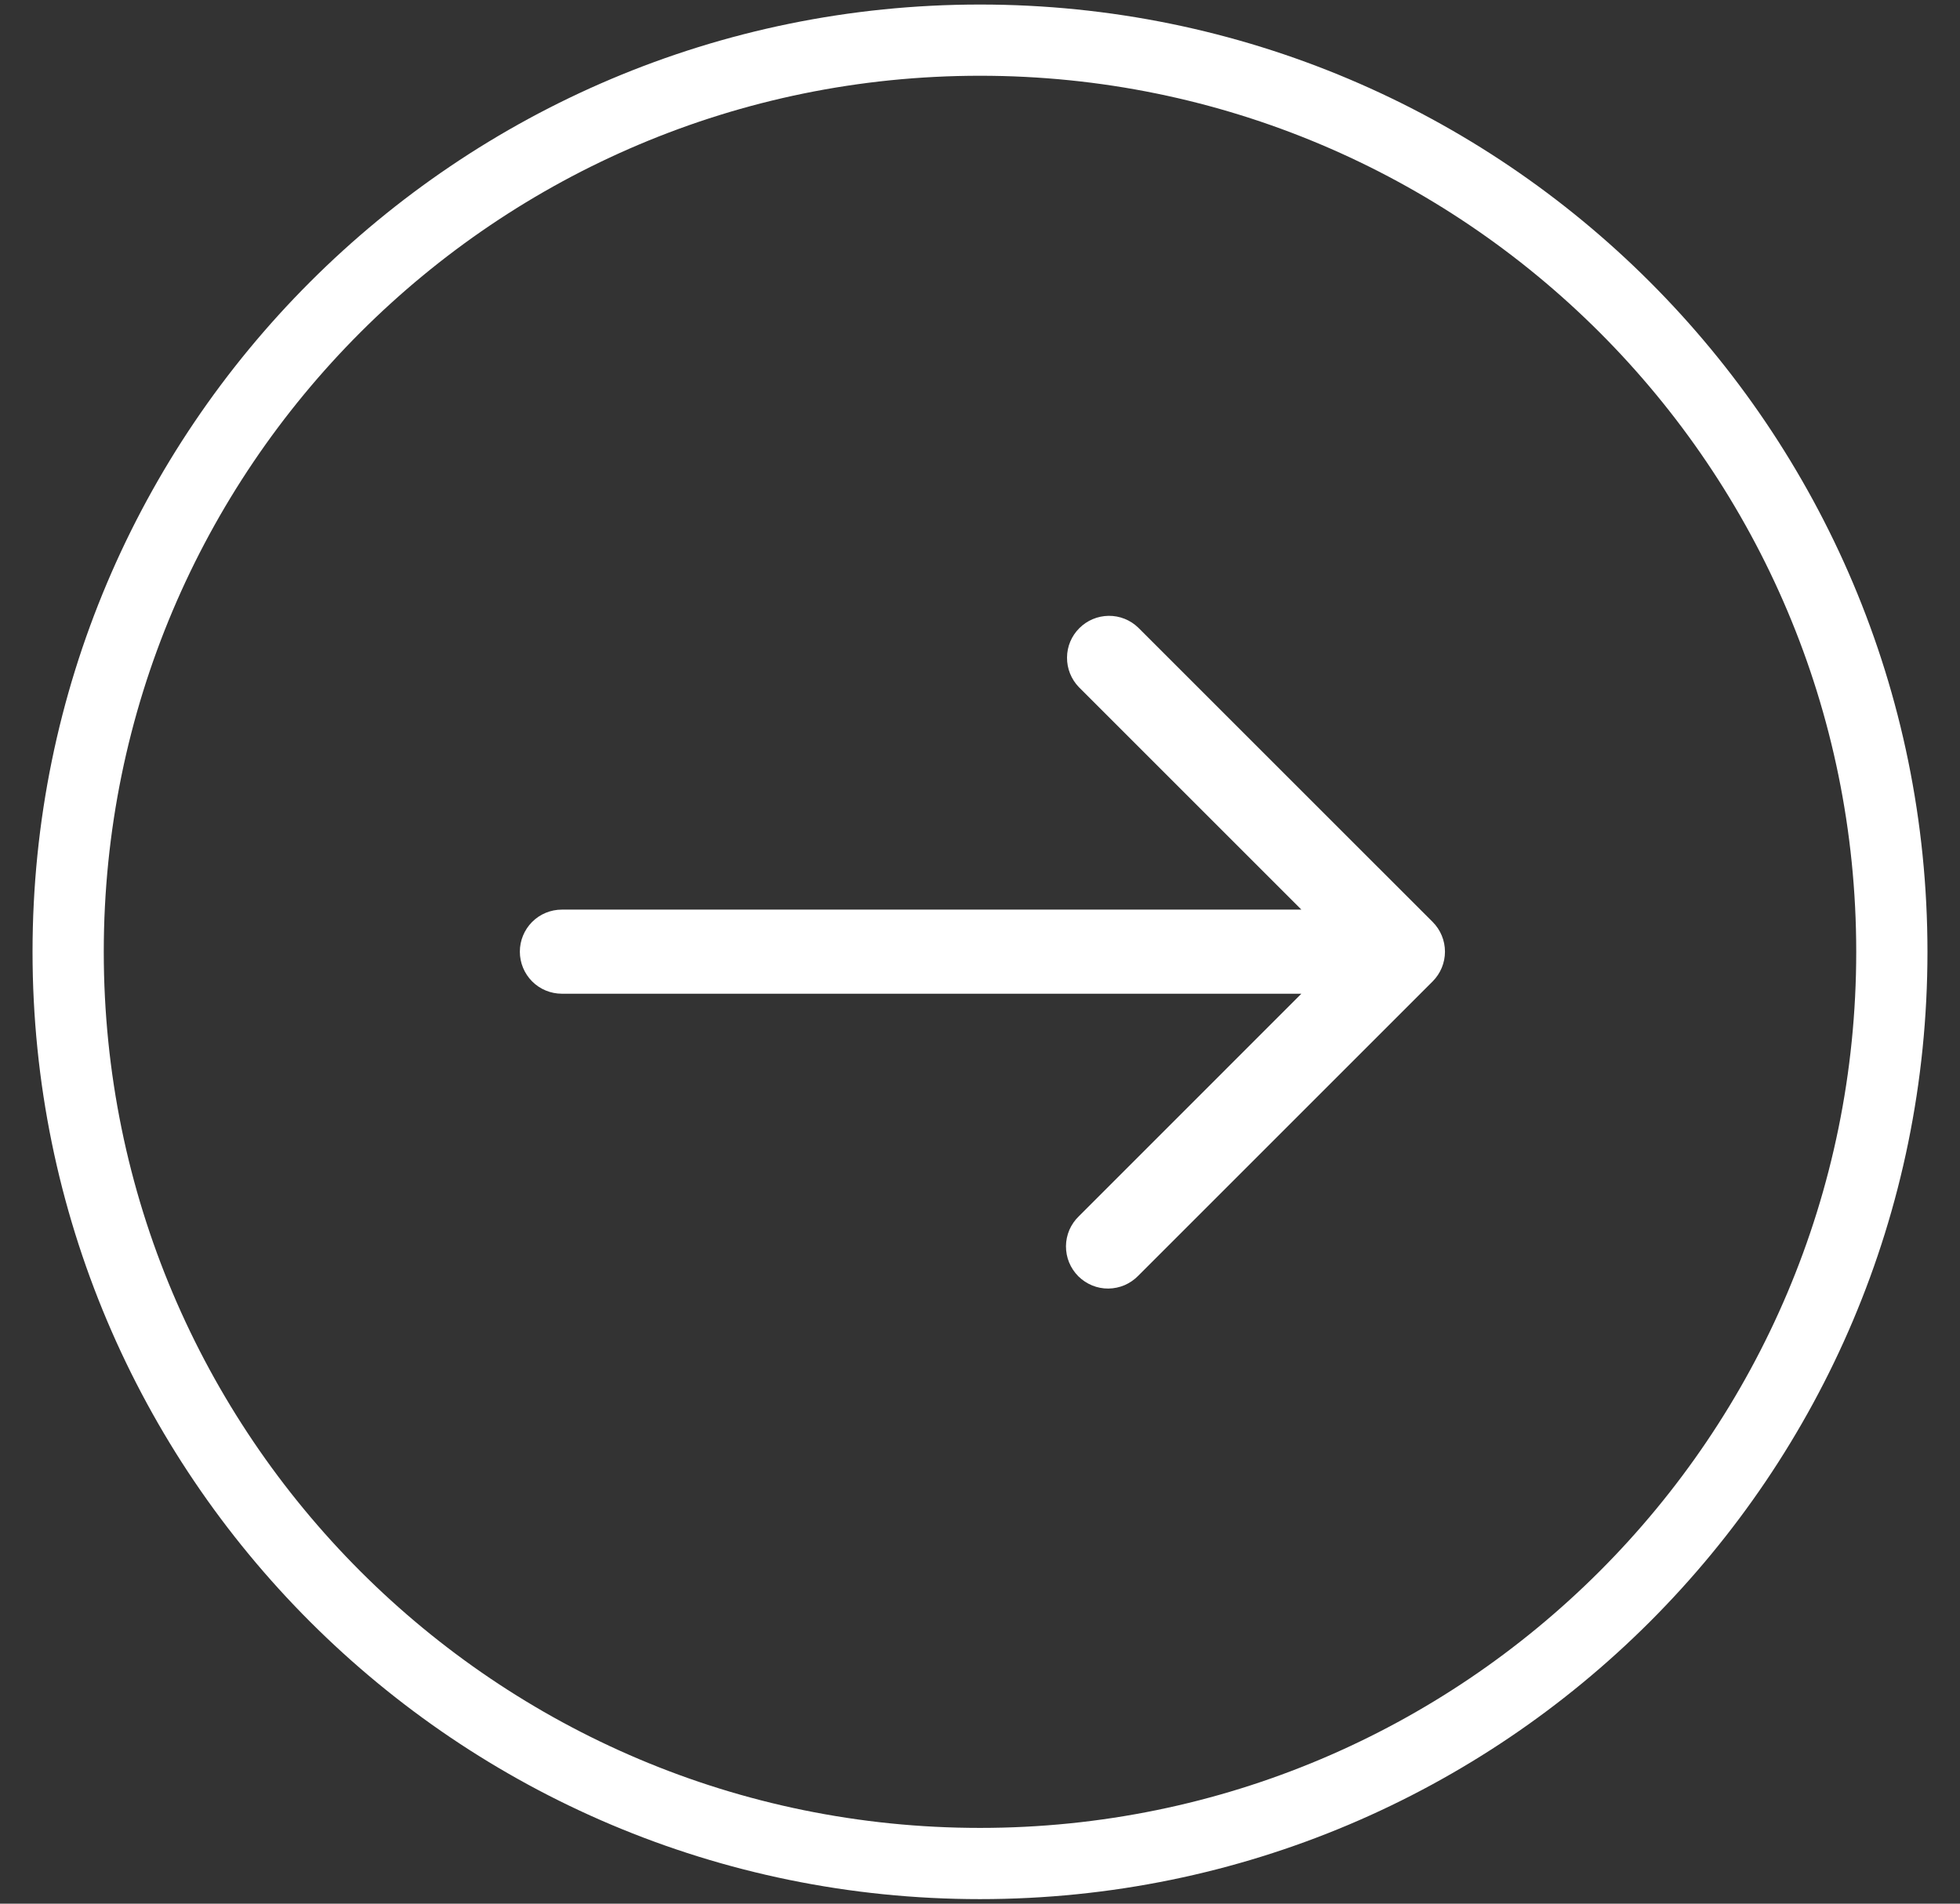 <svg width="35" height="34" viewBox="0 0 35 34" fill="none" xmlns="http://www.w3.org/2000/svg">
<rect x="0" y="0" width="35" height="34" fill="#333333" stroke="none"/>
<path d="M1.217 17C1.217 25.993 8.507 33.283 17.5 33.283C26.493 33.283 33.783 25.993 33.783 17C33.783 8.007 26.493 0.717 17.5 0.717C8.507 0.717 1.217 8.007 1.217 17Z" stroke="white" stroke-width="1.272"/>
<path d="M25.583 16.466L20.326 11.21C20.185 11.073 19.995 10.997 19.798 10.999C19.601 11.001 19.413 11.08 19.274 11.219C19.134 11.358 19.055 11.546 19.054 11.743C19.052 11.94 19.128 12.13 19.265 12.272L23.239 16.246L10.033 16.246C9.834 16.246 9.643 16.325 9.502 16.466C9.362 16.607 9.283 16.798 9.283 16.997C9.283 17.196 9.362 17.387 9.502 17.528C9.643 17.669 9.834 17.748 10.033 17.748L23.239 17.748L19.265 21.723C19.193 21.792 19.136 21.875 19.096 21.966C19.057 22.058 19.036 22.157 19.035 22.256C19.035 22.356 19.053 22.455 19.091 22.547C19.129 22.64 19.185 22.723 19.255 22.794C19.326 22.864 19.41 22.92 19.502 22.958C19.594 22.996 19.693 23.015 19.793 23.014C19.892 23.013 19.991 22.992 20.083 22.953C20.174 22.913 20.257 22.856 20.326 22.785L25.583 17.528C25.724 17.387 25.803 17.196 25.803 16.997C25.803 16.798 25.724 16.607 25.583 16.466Z" fill="white"/>
</svg>
